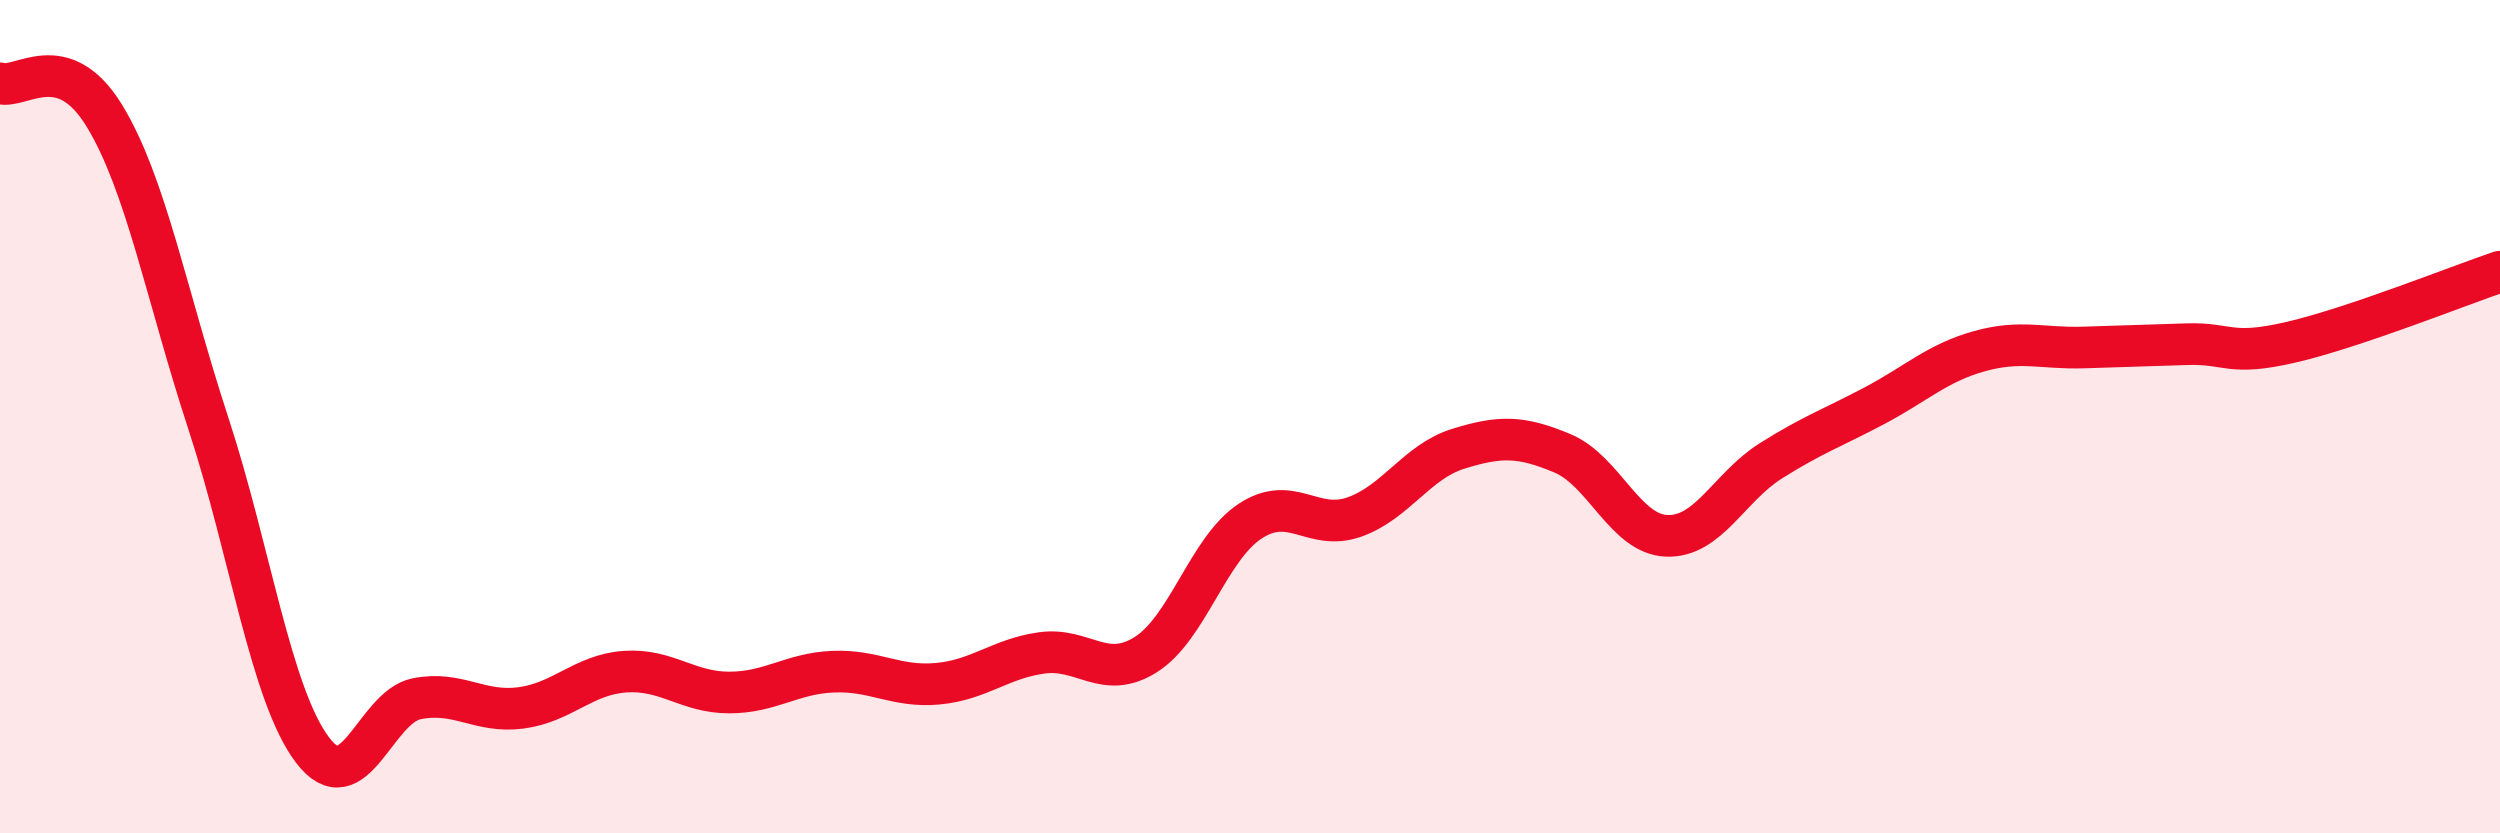 
    <svg width="60" height="20" viewBox="0 0 60 20" xmlns="http://www.w3.org/2000/svg">
      <path
        d="M 0,2 C 0.5,2.15 1.5,1.14 2.5,2.77 C 3.5,4.4 4,7.11 5,10.16 C 6,13.21 6.5,16.68 7.5,18 C 8.5,19.32 9,16.97 10,16.77 C 11,16.57 11.5,17.12 12.5,16.99 C 13.5,16.86 14,16.19 15,16.12 C 16,16.05 16.5,16.62 17.5,16.62 C 18.5,16.62 19,16.16 20,16.12 C 21,16.08 21.5,16.5 22.5,16.41 C 23.5,16.32 24,15.81 25,15.67 C 26,15.53 26.5,16.34 27.5,15.71 C 28.5,15.08 29,13.17 30,12.51 C 31,11.85 31.5,12.76 32.5,12.41 C 33.5,12.06 34,11.08 35,10.77 C 36,10.46 36.5,10.46 37.5,10.88 C 38.5,11.3 39,12.82 40,12.86 C 41,12.9 41.5,11.69 42.5,11.06 C 43.5,10.43 44,10.26 45,9.73 C 46,9.2 46.5,8.71 47.5,8.43 C 48.5,8.15 49,8.37 50,8.34 C 51,8.31 51.5,8.29 52.5,8.26 C 53.5,8.23 53.5,8.56 55,8.21 C 56.5,7.86 59,6.86 60,6.52L60 20L0 20Z"
        fill="#EB0A25"
        opacity="0.1"
        stroke-linecap="round"
        stroke-linejoin="round"
      />
      <path
        d="M 0,2 C 0.5,2.15 1.5,1.14 2.5,2.77 C 3.5,4.4 4,7.11 5,10.16 C 6,13.21 6.5,16.68 7.5,18 C 8.5,19.32 9,16.97 10,16.77 C 11,16.57 11.5,17.12 12.5,16.99 C 13.5,16.86 14,16.19 15,16.12 C 16,16.05 16.5,16.62 17.5,16.62 C 18.5,16.62 19,16.16 20,16.12 C 21,16.08 21.5,16.5 22.5,16.41 C 23.5,16.32 24,15.81 25,15.67 C 26,15.53 26.5,16.34 27.5,15.71 C 28.5,15.08 29,13.17 30,12.51 C 31,11.85 31.5,12.76 32.5,12.41 C 33.5,12.06 34,11.08 35,10.77 C 36,10.46 36.5,10.46 37.5,10.88 C 38.5,11.3 39,12.82 40,12.86 C 41,12.9 41.5,11.69 42.5,11.06 C 43.5,10.43 44,10.26 45,9.73 C 46,9.2 46.5,8.71 47.5,8.43 C 48.5,8.15 49,8.37 50,8.34 C 51,8.31 51.5,8.29 52.5,8.26 C 53.5,8.23 53.5,8.56 55,8.21 C 56.5,7.86 59,6.86 60,6.52"
        stroke="#EB0A25"
        stroke-width="1"
        fill="none"
        stroke-linecap="round"
        stroke-linejoin="round"
      />
    </svg>
  